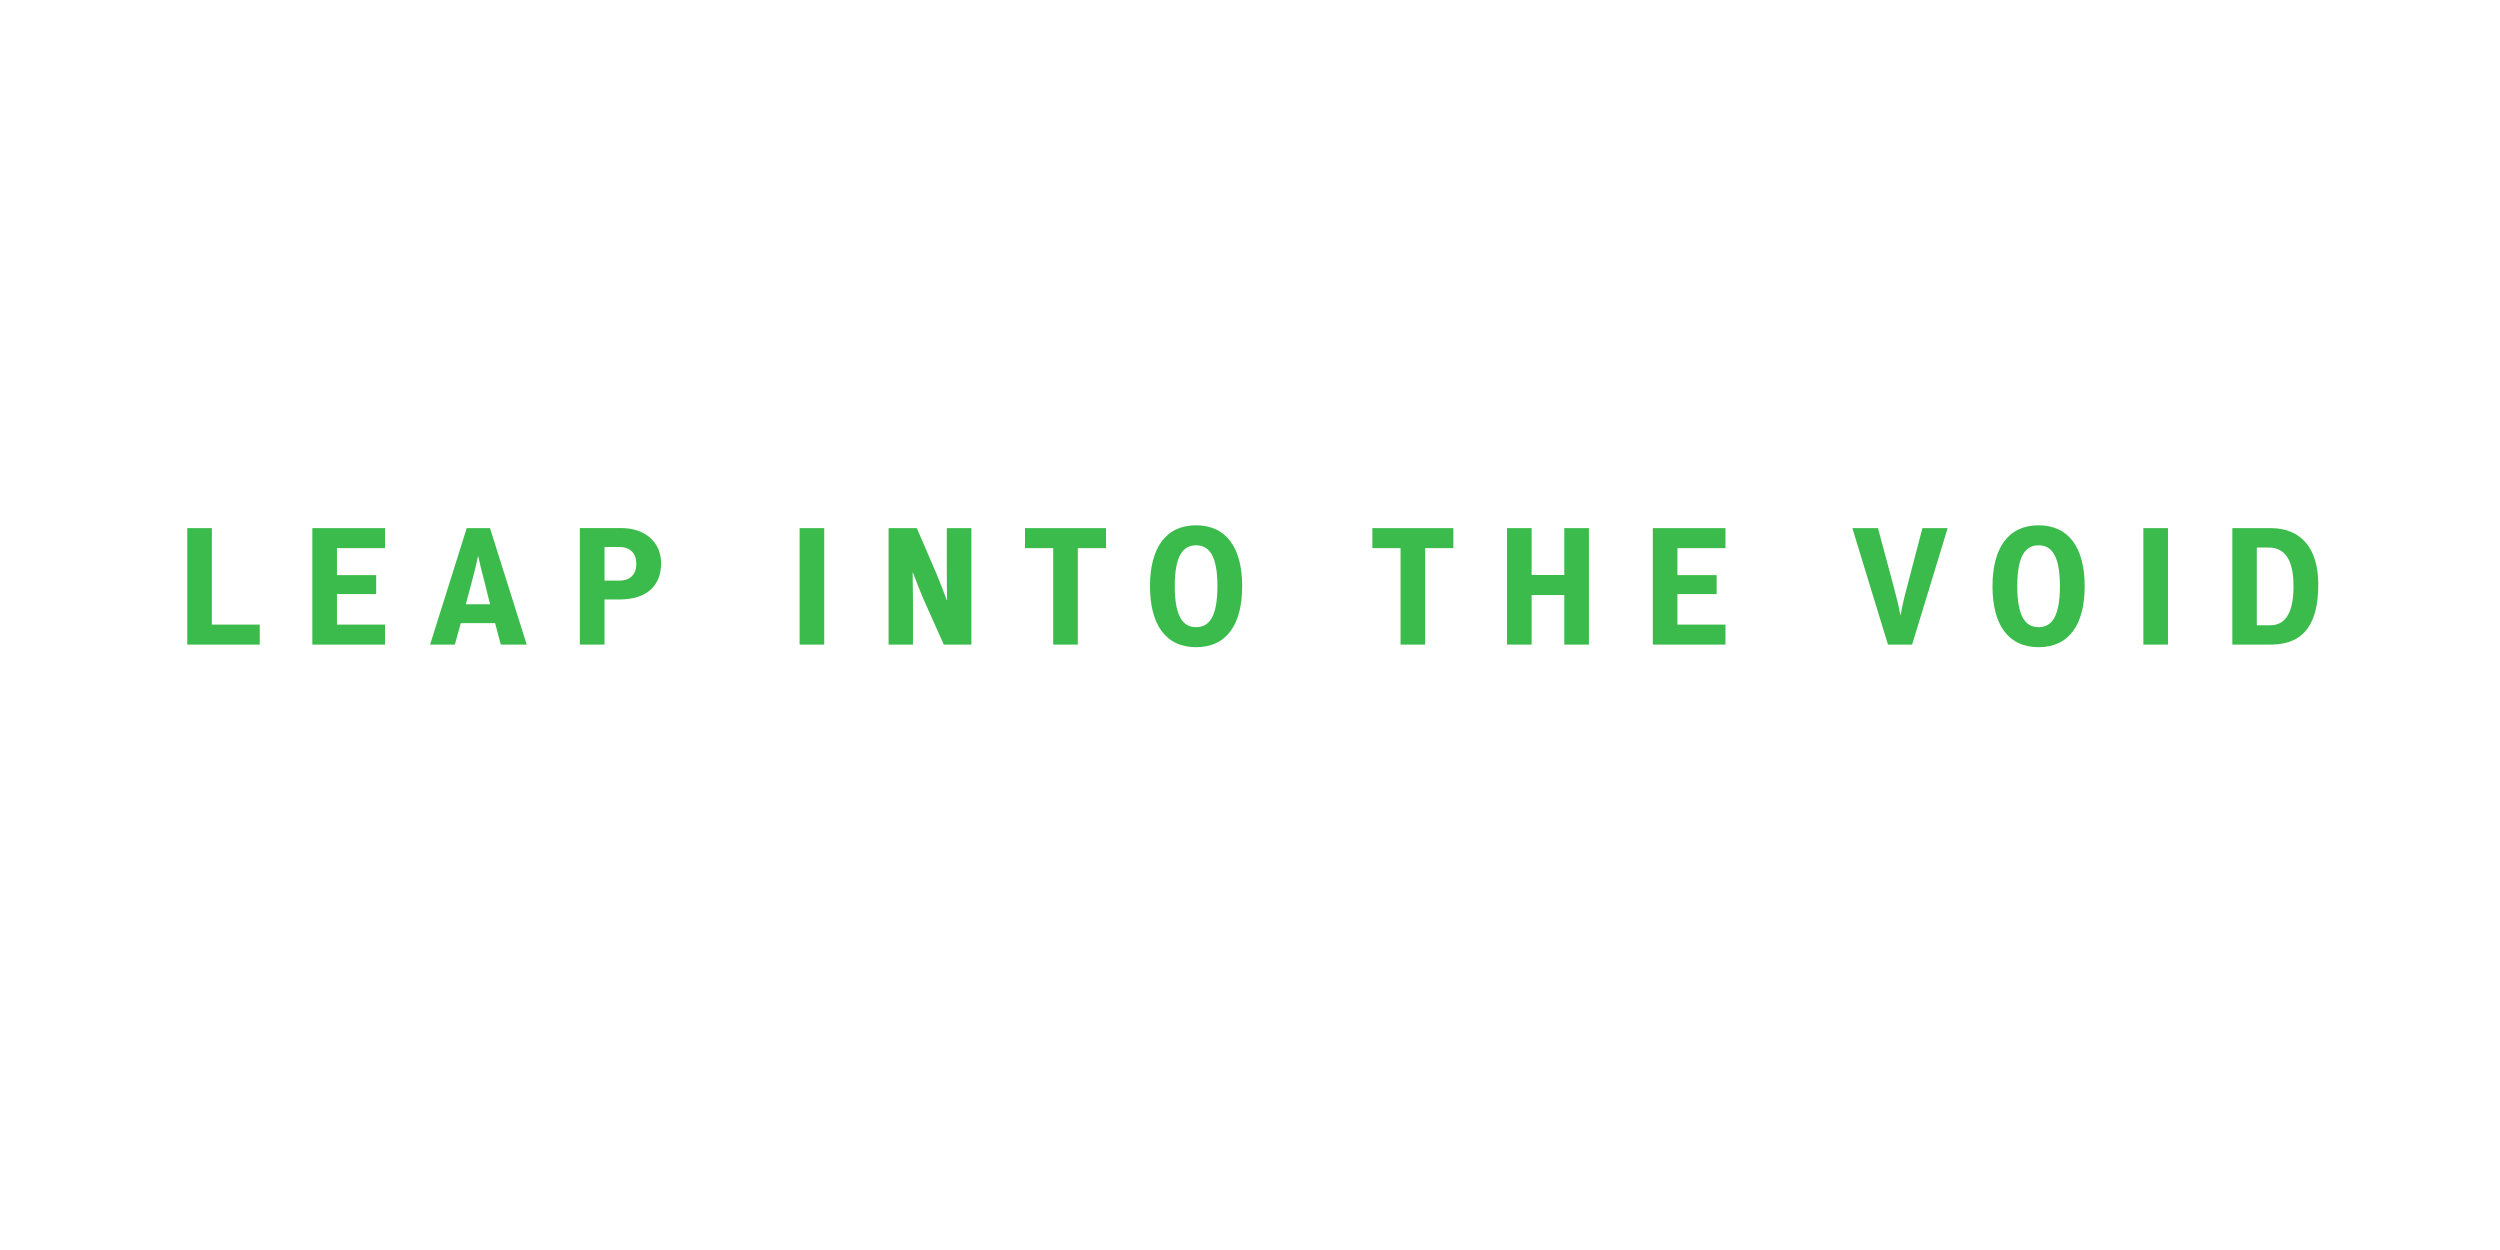 <?xml version="1.0" encoding="UTF-8"?>
<svg enable-background="new 0 0 3200 1600" version="1.1" viewBox="0 0 3200 1600" xml:space="preserve" xmlns="http://www.w3.org/2000/svg">
<style type="text/css">
	.st0{fill:#3ABB4B;}
</style>

	<path class="st0" d="m2906.3 800.3h-17.6v-99.5h14.7c26.7 0 32.3 24.8 32.3 49.8 0 28.5-7.6 49.7-29.4 49.7m-48.9 24.8h48.9c43.9 0 61.1-28.1 61.1-77.1 0-44.9-21-72-60.9-72h-49.1v149.1zm-113.9 0h31.5v-149.1h-31.5v149.1zm-134.1-22.3c-17.2 0-27.3-14.3-27.3-52.5s10.1-52.3 27.3-52.3 27.3 14.1 27.3 52.3-10.1 52.5-27.3 52.5m0 25.6c39.3 0 59-29.4 59-78.1 0-48.5-19.9-77.9-59-77.9s-59 29.4-59 77.9c-0.1 48.7 19.7 78.1 59 78.1m-192.8-3.3h30.9l45.5-149.1h-32.3l-19.7 75.2c-3.8 14.1-6.1 24.4-8.2 35.9h-0.4c-2.1-11.5-4.6-21.8-8.4-35.9l-20.2-75.2h-32.8l45.6 149.1zm-301 0h93v-25.6h-61.5v-39.1h50.2v-24.2h-50.2v-34.6h61.5v-25.6h-93v149.1zm-186.6 0h31.5v-63.4h41.8v63.4h31.5v-149.1h-31.5v60h-41.8v-60h-31.5v149.1zm-136.3 0h31.5v-123.5h36.1v-25.6h-103.7v25.6h36.1v123.5zm-261.7-22.3c-17.2 0-27.3-14.3-27.3-52.5s10.1-52.3 27.3-52.3 27.3 14.1 27.3 52.3-10.1 52.5-27.3 52.5m0 25.6c39.3 0 59-29.4 59-78.1 0-48.5-20-77.9-59-77.9-39.1 0-59 29.4-59 77.9 0 48.7 19.7 78.1 59 78.1m-182.9-3.3h31.5v-123.5h36.1v-25.6h-103.7v25.6h36.1v123.5zm-210.8 0h31.3v-55c0-10.5-0.2-25.4-0.4-37.2h0.4c4.4 11.8 9 23.5 13 33l26.5 59.2h35.3v-149.1h-31.5v55.4c0 12.6 0.2 25 0.4 36.8h-0.4c-4.4-11.6-8.6-22.7-13.2-33.8l-25.2-58.4h-36.1v149.1zm-113.8 0h31.5v-149.1h-31.5v149.1zm-230.6-81.9h-19.1v-43h19.1c14.3 0 21.6 8.6 21.6 21.6 0 12.7-7.3 21.4-21.6 21.4m-50.6 81.9h31.5v-57.8h19.5c35.3 0 52.9-18.3 52.9-46.2 0-27.1-20.2-45.2-51.5-45.2h-52.5v149.2zm-146-51.7 8-30.2c2.5-9.2 5.2-20.2 7.6-31.3h0.2c2.3 11.1 5.2 22 7.6 31.1l7.6 30.5h-31zm-45.8 51.7h31.7l7.6-27.5h43.9l7.3 27.5h33.2l-47-149.1h-29.8l-46.9 149.1zm-150.7 0h93v-25.6h-61.5v-39.1h50.2v-24.2h-50.2v-34.6h61.5v-25.6h-93v149.1zm-160.1 0h92.8v-25.6h-61.3v-123.5h-31.5v149.1z"/>

</svg>
